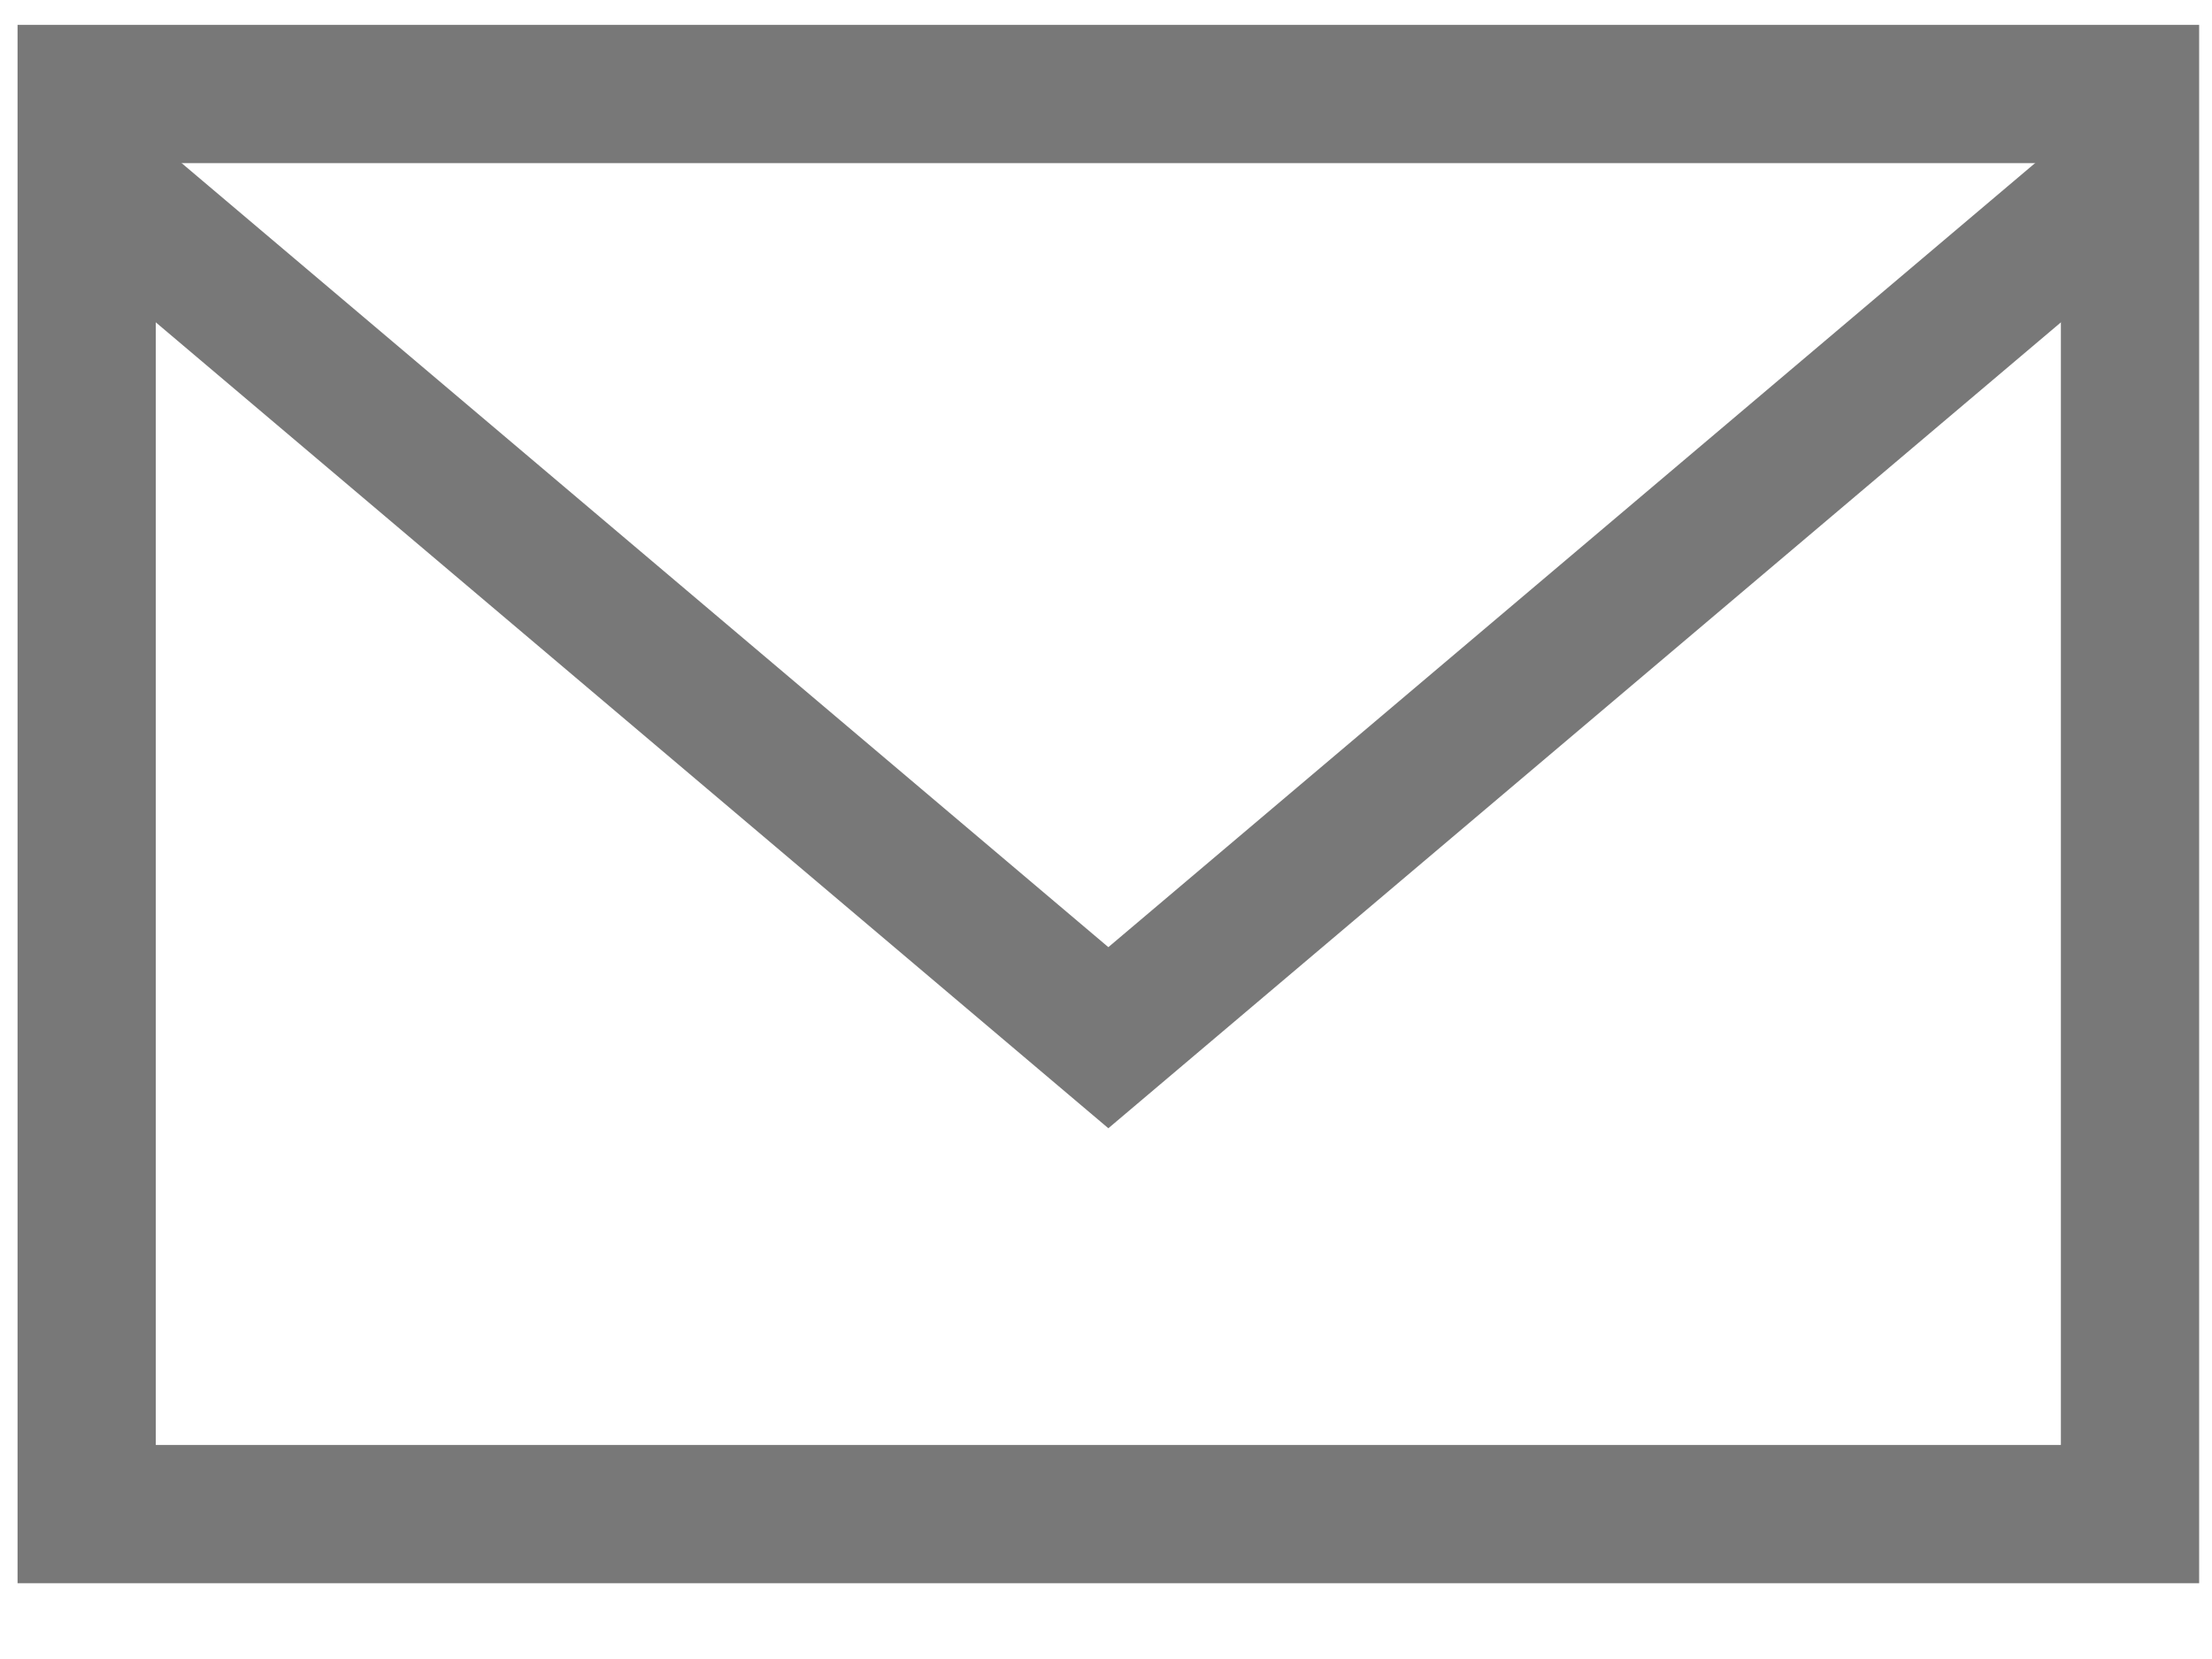 <svg width="16" height="12" viewBox="0 0 16 12" fill="none" xmlns="http://www.w3.org/2000/svg">
<rect x="0.627" y="0.68" width="14.78" height="10.272" stroke="#787878"/>
<path d="M15.344 1.307L8.017 7.506L0.69 1.307" stroke="#787878"/>
</svg>
